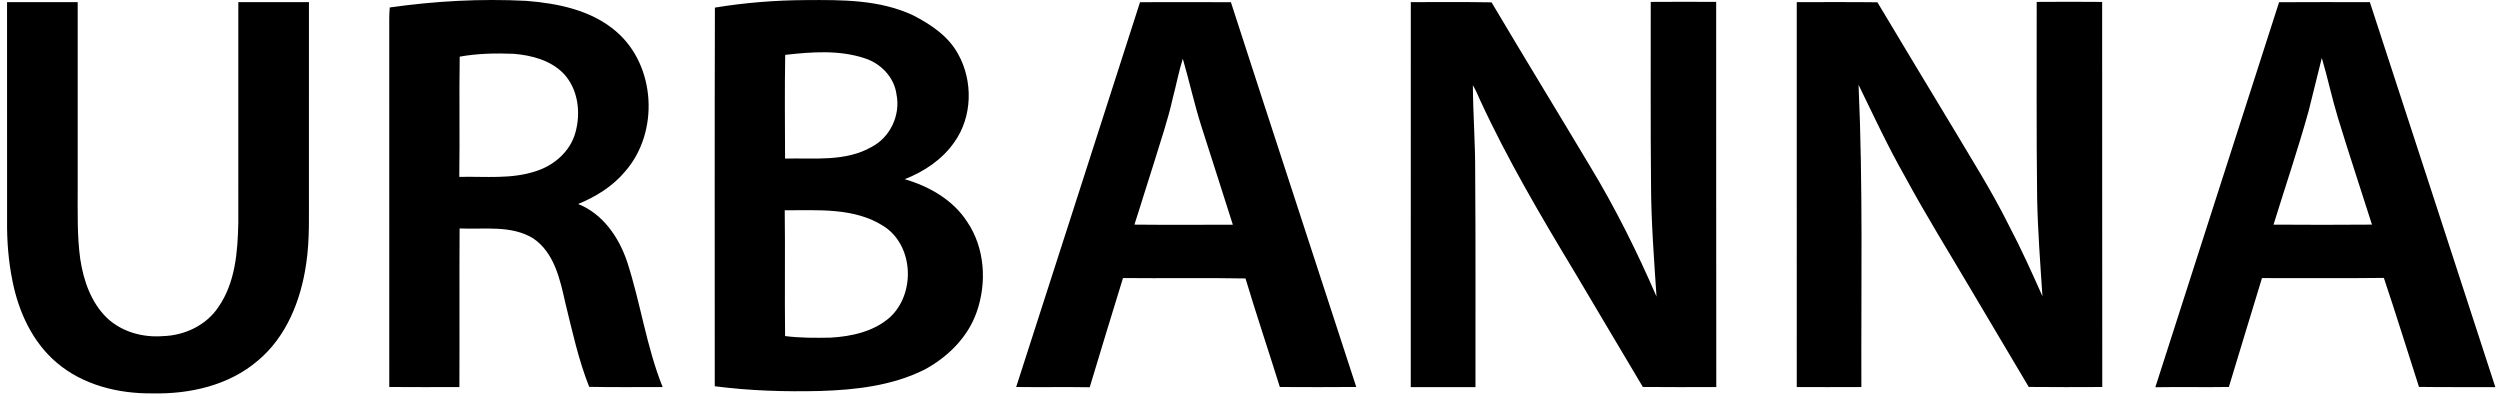 <svg width="251" height="40" fill="none" xmlns="http://www.w3.org/2000/svg"><path d="M39.13.75c4.54-.646 9.137-.9 13.716-.663 3.171.253 6.516.928 8.994 3.054 4.022 3.419 4.372 10.144.918 14.078-1.242 1.492-2.933 2.532-4.713 3.264 2.488.988 4.088 3.338 4.916 5.791 1.355 4.145 1.935 8.529 3.569 12.586-2.46-.008-4.918.031-7.375-.02-1.083-2.732-1.705-5.615-2.403-8.46-.52-2.332-1.101-5-3.207-6.442-2.22-1.364-4.93-.886-7.402-1.003-.035 5.31.007 10.618-.02 15.925-2.347.01-4.695.008-7.04-.006-.007-11.976 0-23.95-.003-35.926-.002-.727-.014-1.456.05-2.179zm7.024 4.938c-.067 4.024.019 8.048-.042 12.072 2.587-.065 5.264.261 7.758-.597 1.8-.583 3.393-1.99 3.898-3.847.57-2.005.28-4.398-1.206-5.952-1.297-1.32-3.186-1.811-4.98-1.962-1.81-.071-3.637-.038-5.428.286zM71.774.764C74.79.267 77.845.024 80.9.01c3.634-.028 7.444-.048 10.802 1.54 1.77.915 3.525 2.087 4.497 3.883 1.506 2.704 1.439 6.293-.383 8.838-1.2 1.743-3.03 2.952-4.98 3.721 2.466.719 4.86 2.083 6.274 4.283 1.78 2.633 1.988 6.114.945 9.064-.886 2.544-2.933 4.546-5.279 5.795-3.213 1.59-6.86 2.01-10.401 2.12-3.545.087-7.097-.018-10.614-.475.006-12.672-.023-25.344.015-38.015zm7.06 4.745c-.057 3.47-.028 6.942-.013 10.413 2.914-.076 6.066.344 8.707-1.179 1.866-.978 2.897-3.209 2.48-5.265-.222-1.723-1.585-3.13-3.22-3.637-2.559-.842-5.32-.63-7.954-.332zm-.047 15.602c.055 4.21-.016 8.42.036 12.63 1.52.194 3.058.188 4.587.157 2.11-.123 4.336-.614 5.955-2.054 2.564-2.386 2.38-7.195-.643-9.136-2.94-1.89-6.596-1.584-9.934-1.596zM.707.215C3.072.208 5.435.214 7.8.212v18.804c.006 2.332-.063 4.676.257 6.99.327 2.167 1.09 4.386 2.706 5.938 1.492 1.394 3.607 1.966 5.62 1.8 2.164-.063 4.336-1.093 5.547-2.921 1.707-2.464 1.935-5.56 1.996-8.462.006-7.384 0-14.765.002-22.149 2.363 0 4.725-.004 7.09.002-.006 6.268-.002 12.536-.002 18.802-.017 2.5.1 5.016-.28 7.498-.526 3.623-1.974 7.307-4.856 9.701-2.886 2.474-6.81 3.36-10.54 3.28-3.433.046-7.019-.831-9.666-3.102-2.424-2.06-3.804-5.09-4.416-8.157-.41-2-.57-4.045-.547-6.086C.705 14.84.714 7.527.707.214zM114.458.22c3.042-.009 6.083-.015 9.125.002 4.17 12.884 8.397 25.752 12.586 38.63-2.558.022-5.115.017-7.673.003-1.135-3.638-2.352-7.25-3.447-10.898-4.099-.08-8.201.002-12.3-.042-1.133 3.648-2.235 7.308-3.341 10.965-2.461-.042-4.924.01-7.385-.025 4.158-12.874 8.292-25.757 12.435-38.635zm3.287 9.635c-.484 2.186-1.221 4.302-1.871 6.444-.676 2.079-1.298 4.174-1.979 6.253 3.295.033 6.588.017 9.882.008-1.041-3.307-2.115-6.602-3.167-9.905-.706-2.227-1.202-4.515-1.856-6.757-.412 1.298-.657 2.641-1.009 3.957zM141.644.212c2.702.013 5.406-.029 8.108.023 3.268 5.514 6.617 10.98 9.904 16.48 2.532 4.185 4.715 8.575 6.658 13.059-.245-3.721-.534-7.442-.551-11.174-.056-6.136-.023-12.272-.029-18.409 2.189-.016 4.38-.014 6.569-.002.014 12.891-.011 25.78.012 38.669-2.457.004-4.916.02-7.373-.008-2.264-3.82-4.545-7.626-6.799-11.448-3.416-5.664-6.786-11.374-9.559-17.387-.22-.495-.43-.996-.708-1.46.016 2.929.249 5.856.232 8.79.055 7.174.019 14.35.029 21.525-2.165-.01-4.331-.008-6.497-.004.008-12.884.002-25.77.004-38.654zm38.75 0c2.698.01 5.398-.02 8.098.017 2.486 4.15 4.977 8.297 7.48 12.433 1.958 3.291 4.013 6.534 5.718 9.966 1.225 2.322 2.302 4.718 3.372 7.116-.218-3.292-.471-6.583-.534-9.882-.082-6.556-.035-13.114-.044-19.67 2.191-.015 4.382-.02 6.571.001.015 12.887-.008 25.776.012 38.663-2.461.006-4.922.023-7.381-.007-1.914-3.246-3.86-6.474-5.77-9.723-2.256-3.821-4.602-7.59-6.709-11.495-1.685-2.965-3.119-6.06-4.609-9.118.453 10.108.248 20.23.283 30.347-2.164.017-4.325-.004-6.487.004V.212zm48.425.01c3.037-.02 6.077-.01 9.114-.006 4.204 12.885 8.412 25.766 12.599 38.652-2.556-.016-5.111.017-7.666-.023-1.173-3.648-2.309-7.31-3.526-10.943-4.078.05-8.158.012-12.238.018-1.1 3.646-2.231 7.284-3.325 10.932-2.461.041-4.92-.017-7.381.025 4.122-12.891 8.297-25.766 12.423-38.654zm4.29 5.594c-.457 1.778-.869 3.568-1.328 5.346-1.066 3.828-2.346 7.595-3.519 11.391 3.293.023 6.59.025 9.884-.002-1.133-3.575-2.322-7.133-3.416-10.72-.607-1.987-1.028-4.024-1.621-6.015z" fill="#000"/></svg>